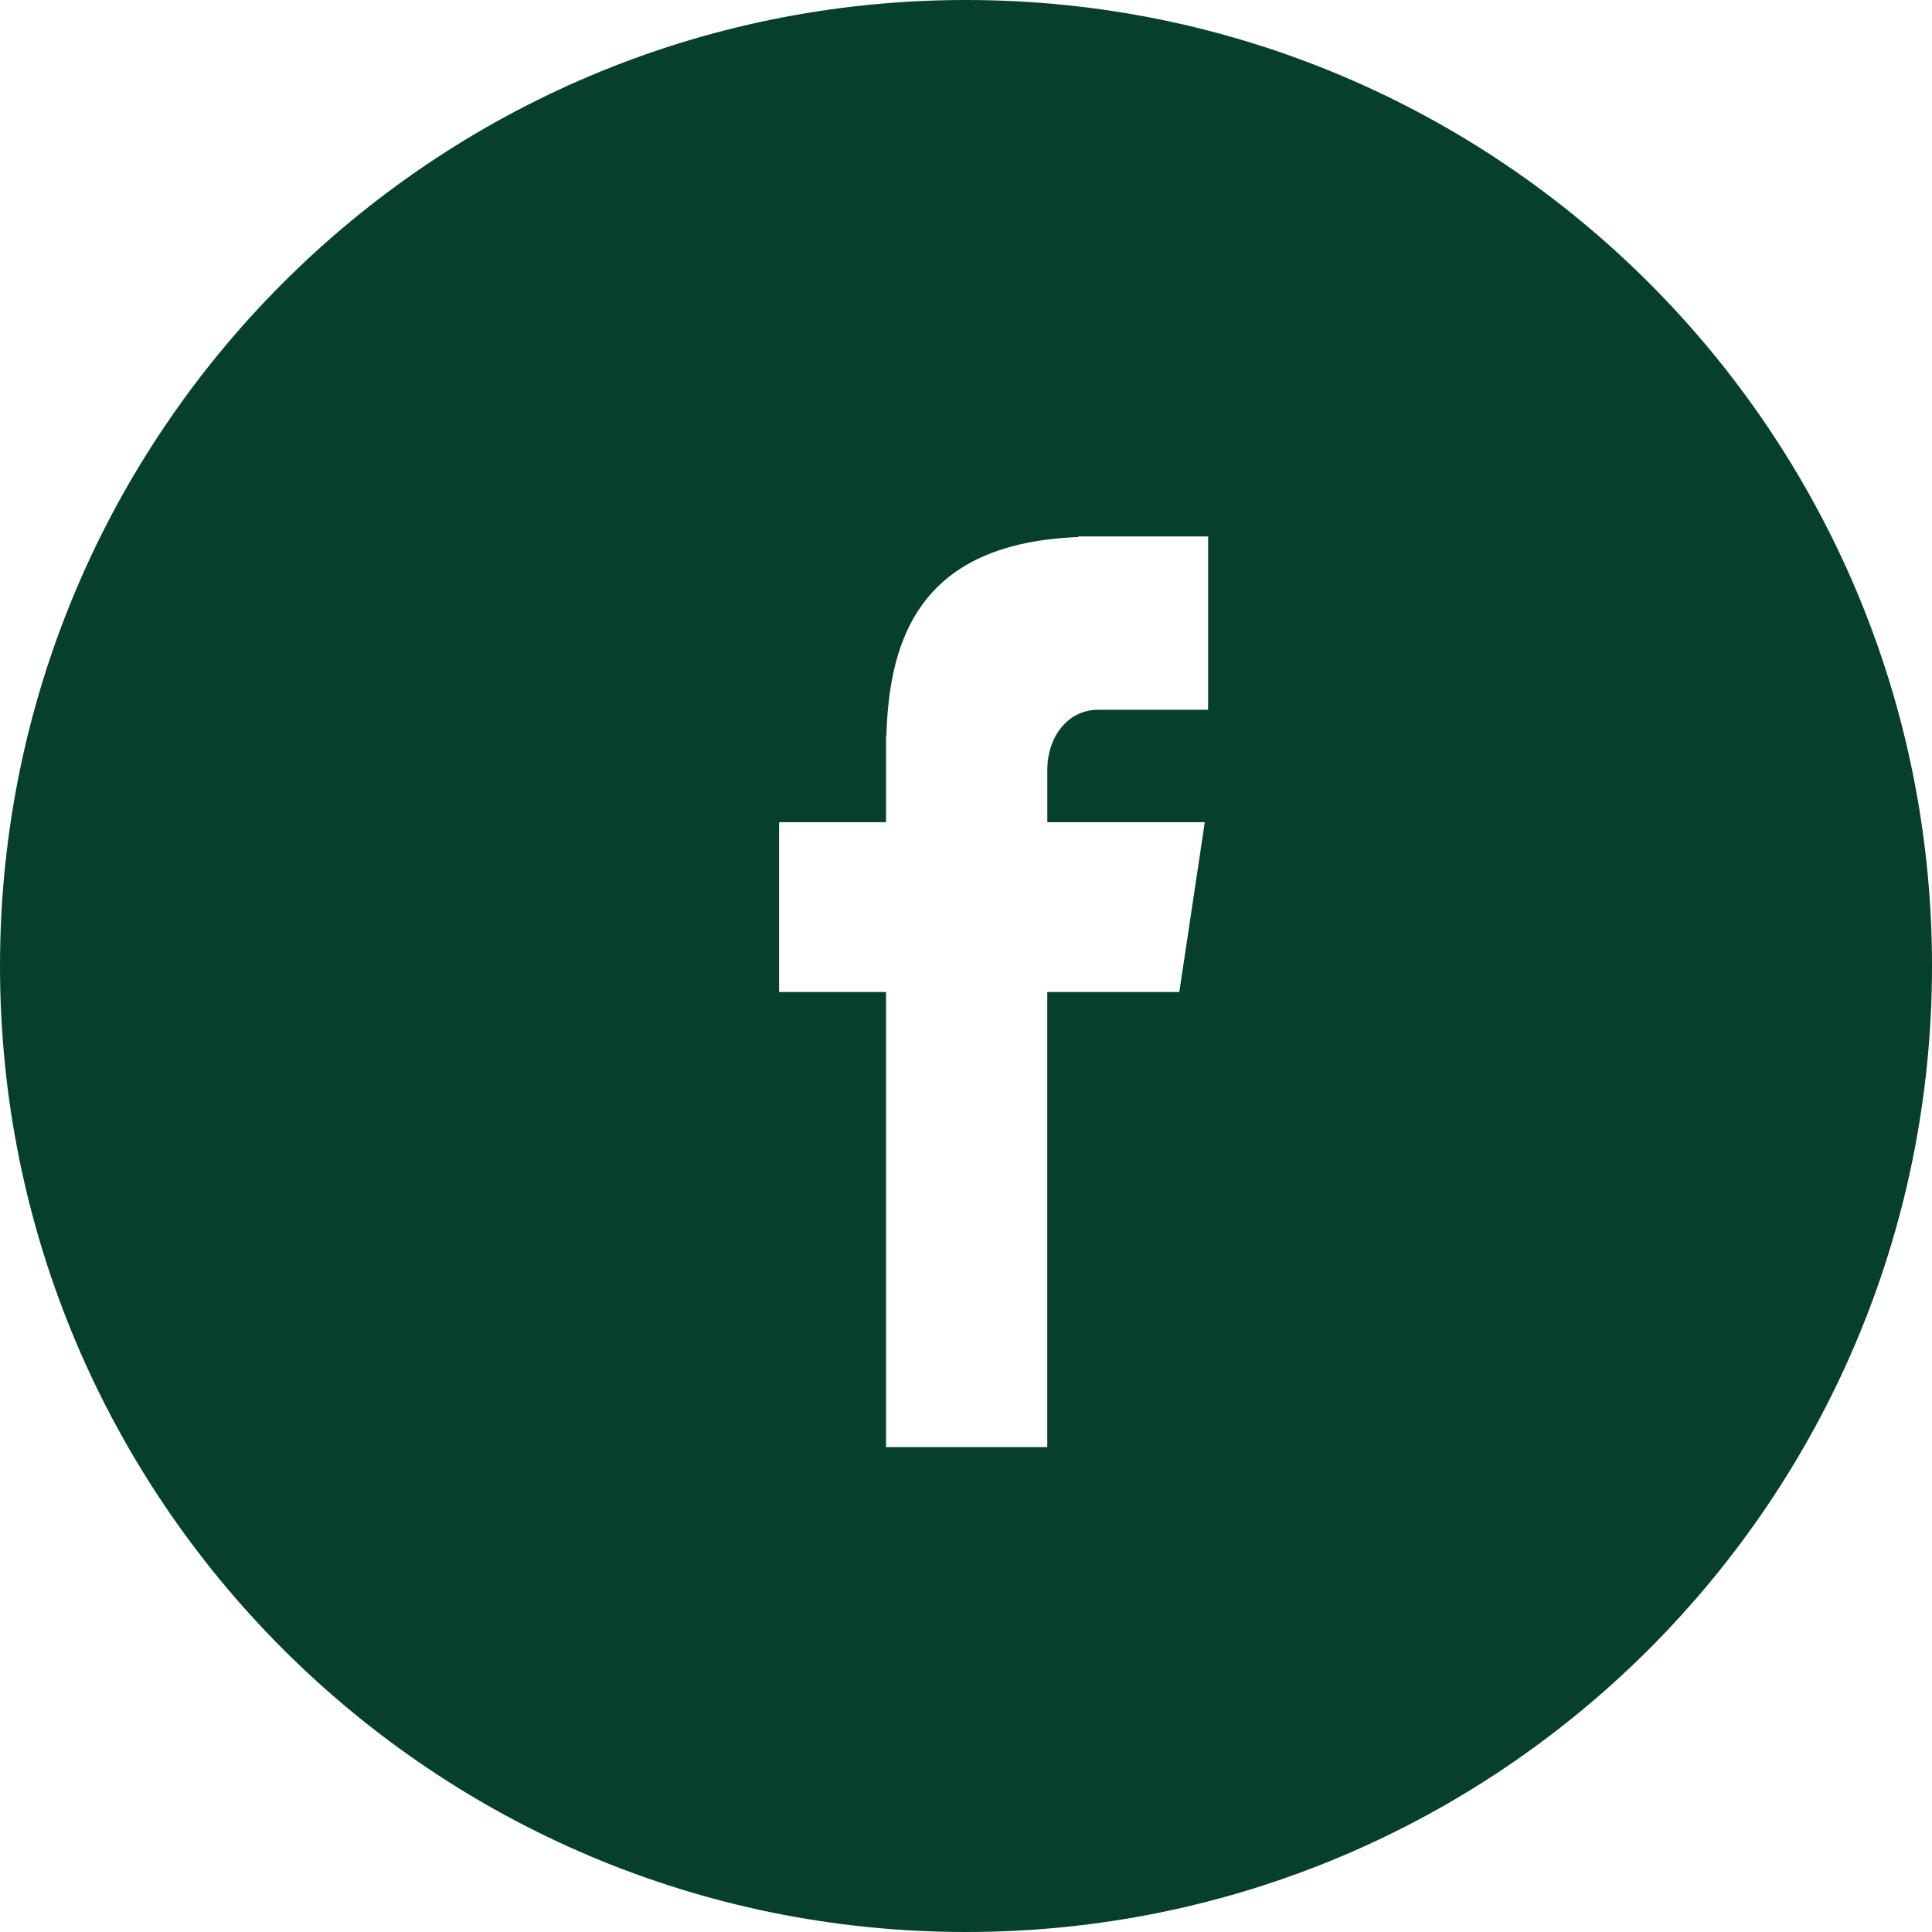 <svg width="47" height="47" viewBox="0 0 47 47" fill="none" xmlns="http://www.w3.org/2000/svg">
    <path fill-rule="evenodd" clip-rule="evenodd" d="M47 23.5C47 10.522 36.479 0 23.5 0C10.521 0 0 10.522 0 23.5C0 36.479 10.521 47 23.5 47C36.479 47 47 36.48 47 23.5ZM29.39 17.267H26.707C25.985 17.267 25.478 17.918 25.478 18.73V20.002H29.309L28.689 24.133H25.477V35.204H21.555V24.133H18.953V20.002H21.555V17.896H21.563C21.632 15.495 22.415 13.209 26.236 13.065V13.05H29.39V17.267Z" fill="#06402B"/>
</svg>